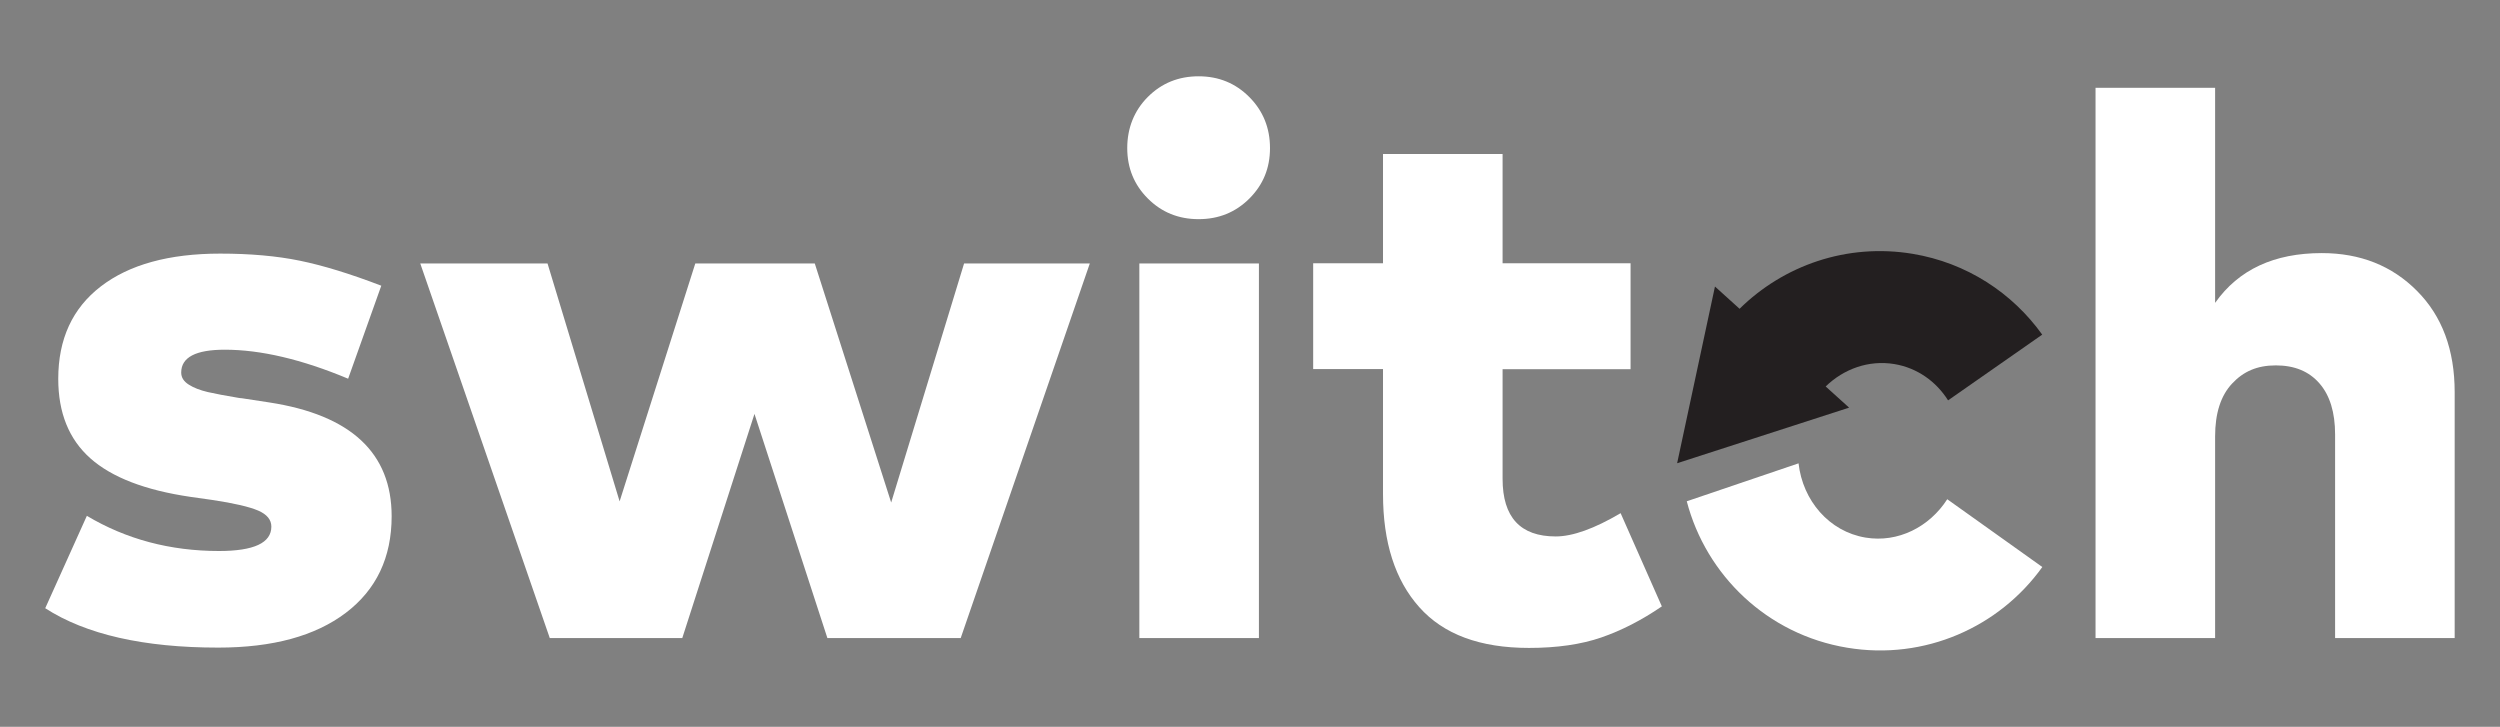 <svg xmlns="http://www.w3.org/2000/svg" id="Layer_1" data-name="Layer 1" viewBox="0 0 243.78 70.87"><rect x="0" y="0" width="243.78" height="70.87" fill="#808080" stroke="none"/><defs><style>      .cls-1 {        fill: #231f20;      }      .cls-1, .cls-2 {        stroke-width: 0px;      }      .cls-2 {        fill: #fff;      }    </style></defs><path class="cls-2" d="M33.95,36.93c-4.52-1.89-8.53-2.83-12.03-2.83-2.83,0-4.25.74-4.25,2.23,0,.47.24.86.73,1.17.48.31,1.1.55,1.86.73.76.17,1.74.36,2.96.56.15.03.26.04.34.04l2.68.41c7.97,1.22,11.95,4.92,11.95,11.1,0,4.02-1.49,7.16-4.47,9.42-2.98,2.26-7.13,3.39-12.44,3.39-7.27,0-12.9-1.28-16.87-3.84l4.06-9.01c3.82,2.28,8.12,3.43,12.89,3.43,3.4,0,5.1-.79,5.1-2.38,0-.67-.43-1.19-1.28-1.56-.86-.37-2.35-.72-4.49-1.04l-2.12-.3c-4.42-.65-7.67-1.9-9.76-3.76-2.09-1.86-3.13-4.44-3.13-7.75,0-3.87,1.38-6.88,4.15-9.01,2.77-2.13,6.65-3.2,11.64-3.2,2.93,0,5.52.23,7.76.69,2.25.46,4.9,1.27,7.95,2.44l-3.24,9.09Z"></path><polygon class="cls-2" points="86.9 49 94.01 25.69 106.27 25.69 93.68 62.22 80.68 62.22 73.57 40.36 66.53 62.22 53.61 62.22 40.98 25.69 53.39 25.69 60.42 48.89 67.8 25.69 79.45 25.69 86.9 49"></polygon><path class="cls-2" d="M122.76,62.22h-11.66V25.69h11.66v36.53ZM111.93,9.45c1.34-1.34,2.99-2.01,4.95-2.01s3.61.68,4.95,2.03c1.34,1.35,2.01,3.01,2.01,4.97s-.67,3.58-2.01,4.92c-1.34,1.34-2.99,2.01-4.95,2.01s-3.61-.67-4.95-2.01c-1.34-1.34-2.01-2.98-2.01-4.92s.67-3.65,2.01-4.99"></path><path class="cls-2" d="M159,36h-12.48v10.69c0,3.75,1.73,5.62,5.18,5.62,1.66,0,3.77-.76,6.33-2.27l4.02,9.09c-1.96,1.34-3.93,2.35-5.9,3.03-1.97.68-4.33,1.02-7.06,1.02-4.77,0-8.33-1.32-10.69-3.97-2.36-2.64-3.54-6.32-3.54-11.04v-12.18h-6.81v-10.32h6.81v-10.65h11.66v10.65h12.48v10.32Z"></path><path class="cls-2" d="M216.01,29.52c2.28-3.23,5.75-4.84,10.39-4.84,3.75,0,6.85,1.23,9.29,3.69,2.45,2.46,3.67,5.75,3.67,9.87v23.98h-11.66v-19.85c0-2.16-.51-3.82-1.53-4.99-1.02-1.17-2.43-1.75-4.25-1.75s-3.16.59-4.26,1.77c-1.11,1.18-1.66,2.9-1.66,5.16v19.66h-11.66V8.56h11.66v20.97Z"></path><path class="cls-2" d="M164.48,48.88c1.88,7.2,7.83,12.99,15.65,14.28,7.57,1.26,14.84-2.03,19.02-7.87l-9.27-6.61c-1.73,2.7-4.8,4.27-7.97,3.74-3.55-.59-6.12-3.61-6.53-7.24l-10.9,3.7Z"></path><path class="cls-1" d="M178.02,37.69c1.77-1.72,4.2-2.6,6.7-2.19,2.23.37,4.08,1.7,5.24,3.54l9.18-6.41c-2.9-4.05-7.34-7-12.64-7.88-6.4-1.06-12.58,1.13-16.87,5.36l-2.4-2.17-3.69,17.23,16.77-5.42-2.29-2.07Z"></path></svg>